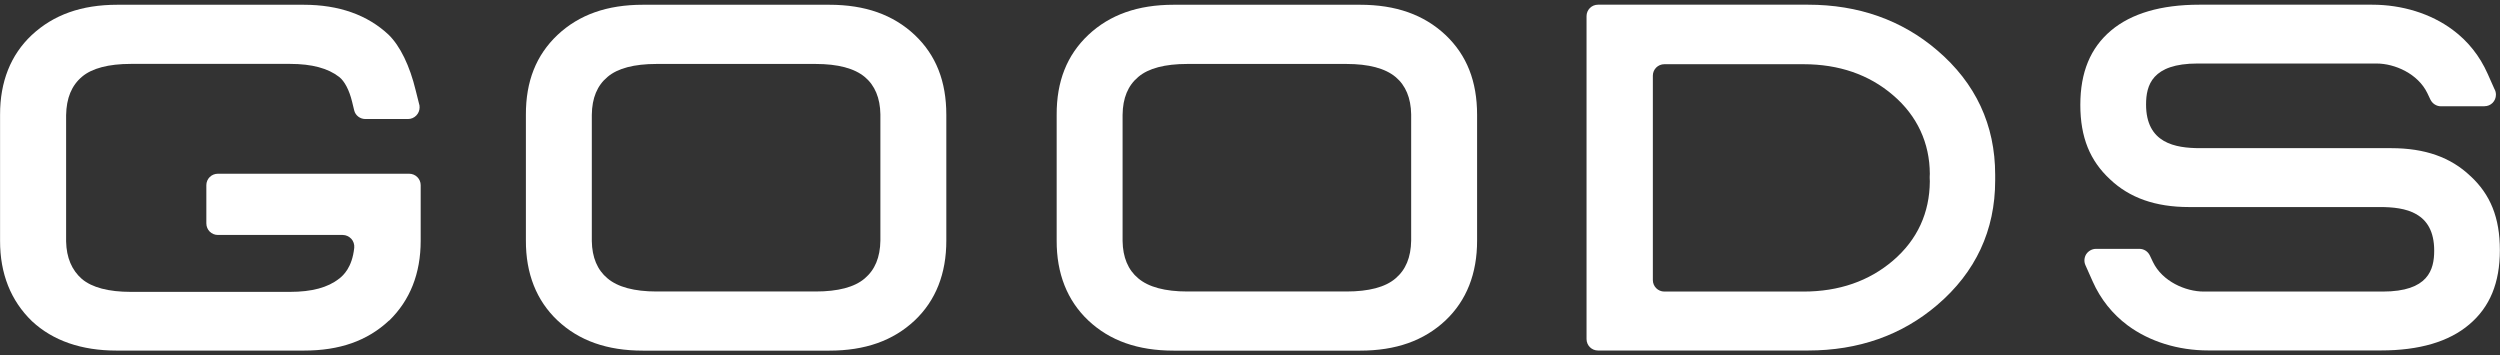 <?xml version="1.0" encoding="UTF-8"?><svg id="_デザイン" xmlns="http://www.w3.org/2000/svg" viewBox="0 0 394 56"><rect x="0" y="0" width="394" height="56" fill="#333333" stroke="none"/><g><path d="m144.16,5.51c-3.41-3.2-7.82-4.76-13.47-4.76h-29.36c-5.65,0-10.06,1.56-13.47,4.76-3.37,3.19-5,7.32-4.98,12.59v19.81c-.02,5.2,1.66,9.45,4.98,12.59,3.4,3.2,7.82,4.76,13.47,4.76h29.36c5.65,0,10.06-1.56,13.47-4.76,3.32-3.14,4.99-7.39,4.98-12.59v-19.81c0-5.27-1.61-9.4-4.98-12.59Zm-5.41,32.4c-.04,2.66-.86,4.62-2.49,5.99-1.6,1.36-4.19,2.04-7.71,2.04h-25.07c-3.52,0-6.13-.7-7.75-2.08-1.59-1.32-2.42-3.3-2.46-5.87v-19.89c.03-2.66.85-4.62,2.48-5.98,1.6-1.36,4.2-2.04,7.72-2.04h25.07c3.52,0,6.12.69,7.76,2.06,1.58,1.32,2.41,3.31,2.45,5.87v19.89Z" style="fill:#fff;"/><path d="m227.81,5.51c-3.41-3.2-7.82-4.76-13.47-4.76h-29.36c-5.65,0-10.06,1.56-13.47,4.76-3.37,3.19-5,7.32-4.98,12.59v19.81c-.02,5.2,1.66,9.45,4.98,12.59,3.4,3.2,7.82,4.76,13.47,4.76h29.36c5.65,0,10.06-1.56,13.47-4.76,3.32-3.14,4.99-7.39,4.98-12.59v-19.81c0-5.27-1.61-9.4-4.98-12.59Zm-5.41,32.4c-.04,2.66-.86,4.62-2.49,5.99-1.6,1.36-4.19,2.04-7.71,2.04h-25.07c-3.52,0-6.13-.7-7.75-2.08-1.59-1.32-2.42-3.3-2.46-5.87v-19.89c.03-2.66.85-4.62,2.48-5.98,1.6-1.36,4.2-2.04,7.72-2.04h25.07c3.52,0,6.12.69,7.76,2.06,1.58,1.32,2.41,3.31,2.45,5.87v19.89Z" style="fill:#fff;"/><path d="m314.44,27.85v-.31c0-7.85-3.07-14.44-9.15-19.62-5.56-4.76-12.41-7.18-20.34-7.18h-33.11c-1,0-1.8.81-1.8,1.8v50.9c0,1,.81,1.8,1.8,1.8h33.11c7.93,0,14.76-2.4,20.34-7.16,6.08-5.18,9.15-11.79,9.15-19.64v-.6Zm-10.3.74c-.03,4.91-1.94,9.18-5.8,12.48-3.79,3.24-8.53,4.88-14.11,4.88h-21.93c-1,0-1.81-.81-1.81-1.8V11.92c0-1,.81-1.8,1.81-1.8h21.93c5.58,0,10.33,1.63,14.11,4.88,3.83,3.26,5.78,7.57,5.8,12.39l-.02.46c0,.05,0,.12,0,.17l.02.57Z" style="fill:#fff;"/><path d="m61.33,50.53c3.29-3.2,4.97-7.42,4.97-12.58v-8.77c0-.99-.81-1.8-1.82-1.8h-30.14c-1.02,0-1.82.81-1.82,1.8v6.02c0,1.02.8,1.83,1.82,1.83h19.67c.52,0,1,.23,1.36.61.33.36.51.89.46,1.4-.33,3.15-1.75,4.37-2.34,4.85l-.08.05c-1.73,1.37-4.26,2.06-7.71,2.06h-25.07c-3.53,0-6.12-.69-7.72-2.03-1.6-1.4-2.44-3.38-2.49-5.92v-19.9c.05-2.69.86-4.68,2.52-6.07,1.57-1.32,4.17-2.01,7.7-2.01h25.07c3.46,0,5.98.69,7.75,2.06.84.66,1.58,2.06,2.02,3.86l.34,1.4c.19.81.93,1.37,1.77,1.37h6.71c1.02,0,1.83-.84,1.83-1.83,0-.23-.02-.43-.1-.63l-.51-2.03c-.94-3.91-2.45-7.01-4.27-8.79-3.33-3.13-7.83-4.73-13.4-4.73h-29.36c-5.65,0-10.06,1.58-13.49,4.78C1.68,8.65,0,12.89.01,18.08v19.87c-.01,5.18,1.69,9.45,5.04,12.68,3.3,3.07,7.8,4.62,13.31,4.62h29.56c5.59,0,9.96-1.52,13.39-4.73Z" style="fill:#fff;"/><path d="m389.37,27.78l-.04-.04c-3.09-2.95-7.16-4.39-12.47-4.39h-30.1c-3.97,0-8.54-.79-8.54-6.88,0-3.01.92-6.46,8.11-6.46h28.21c2.87,0,6.53,1.6,8.01,4.67l.49,1.03c.31.62.94,1.04,1.64,1.04h6.85s.01-.01.01-.01c1.01.01,1.82-.8,1.82-1.82,0-.33-.09-.65-.24-.9l-1.06-2.38c-1.25-2.82-3.11-5.16-5.53-6.95-3.44-2.55-7.95-3.95-12.68-3.95h-27.25c-6.02,0-10.7,1.38-13.9,4.07-3.26,2.75-4.84,6.59-4.84,11.72s1.53,8.8,4.66,11.71c3.09,2.94,7.17,4.39,12.47,4.39h30.1c3.98,0,8.54.78,8.54,6.87,0,3-.92,6.45-8.11,6.45h-28.21c-2.86,0-6.53-1.6-8-4.65l-.49-1.03c-.31-.65-.94-1.05-1.64-1.05h-6.86c-.61,0-1.18.33-1.52.82-.33.52-.39,1.17-.14,1.74l1.14,2.56c1.24,2.8,3.11,5.14,5.52,6.94,3.44,2.55,7.95,3.95,12.69,3.95h27.24c6.02,0,10.7-1.37,13.9-4.09,3.26-2.75,4.83-6.57,4.83-11.72s-1.51-8.77-4.62-11.66Z" style="fill:#fff;"/></g><rect id="_スライス_" width="394" height="56" style="fill:none;"/></svg>